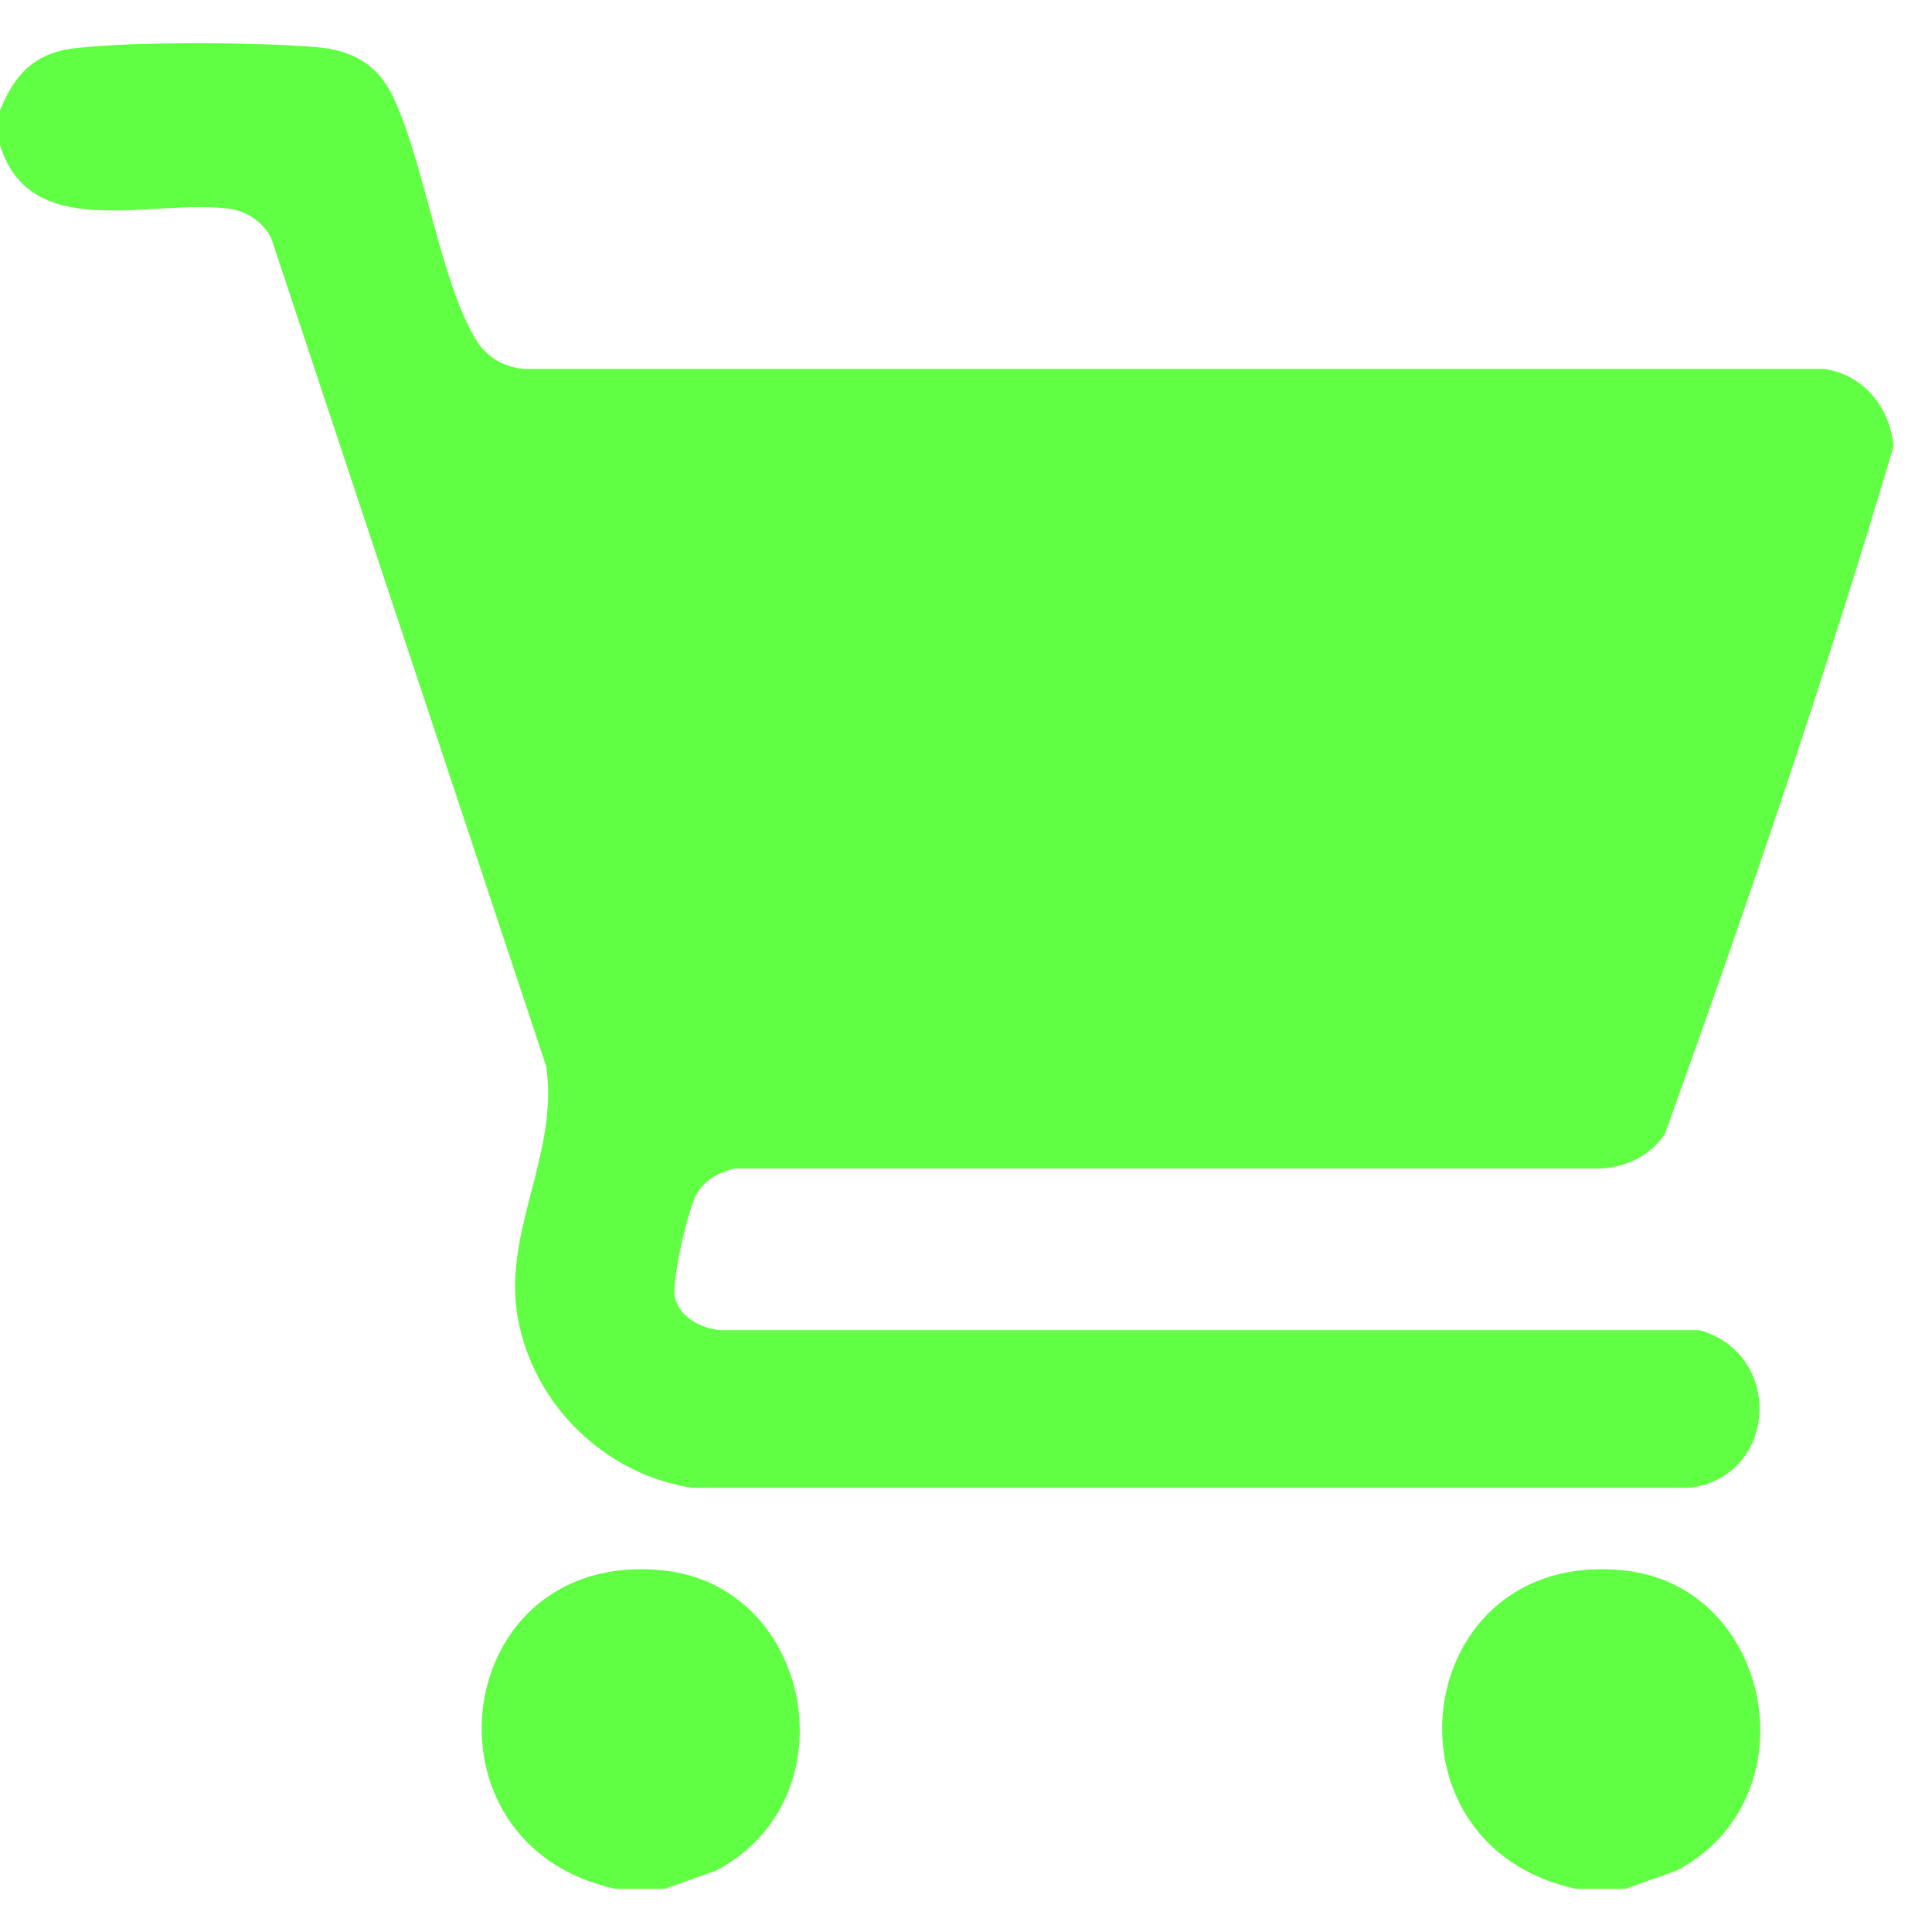 <svg xmlns="http://www.w3.org/2000/svg" width="38" height="38" viewBox="0 0 38 38" fill="none"><path d="M-0.002 2.177C0.29 1.447 0.696 1.025 1.524 0.943C2.676 0.814 5.078 0.83 6.23 0.927C6.944 0.992 7.431 1.268 7.739 1.917C8.356 3.248 8.648 5.471 9.346 6.656C9.557 7.013 9.881 7.208 10.287 7.256H35.88C36.659 7.37 37.178 8.019 37.243 8.782C35.896 13.326 34.354 17.838 32.748 22.3C32.472 22.723 32.001 22.95 31.514 22.982H14.474C14.182 23.031 13.857 23.209 13.711 23.469C13.533 23.761 13.208 25.189 13.273 25.514C13.371 25.919 13.793 26.131 14.182 26.163H33.429C35.101 26.634 34.955 29.052 33.235 29.263H13.614C11.91 29.003 10.514 27.656 10.19 25.952C9.865 24.248 11.001 22.706 10.742 20.97L5.337 4.692C5.191 4.384 4.867 4.157 4.526 4.108C3 3.897 0.582 4.806 -0.002 2.842V2.177Z" fill="#61FF43"></path><path d="M13.062 37.15H12.104C8.112 36.29 8.858 30.464 13.029 30.886C15.983 31.178 16.778 35.381 14.084 36.793L13.078 37.15H13.062Z" fill="#61FF43"></path><path d="M31.953 37.15H30.996C27.003 36.29 27.75 30.464 31.921 30.886C34.874 31.178 35.67 35.381 32.976 36.793L31.97 37.15H31.953Z" fill="#61FF43"></path></svg>